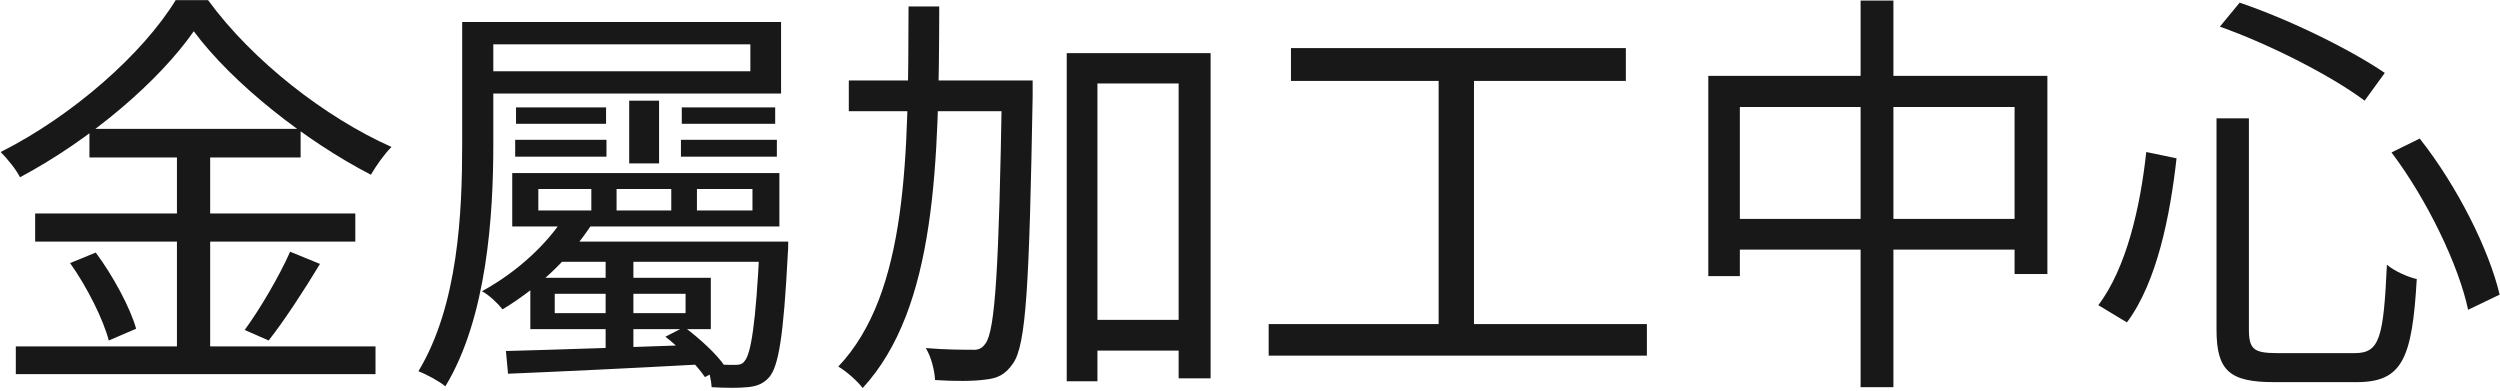 <?xml version="1.0" encoding="UTF-8"?> <svg xmlns="http://www.w3.org/2000/svg" width="671" height="105" viewBox="0 0 671 105" fill="none"> <path d="M52.007 8.392C42.635 21.83 24.455 37.412 5.372 47.575C4.356 45.542 1.984 42.606 0.178 40.8C19.712 30.976 38.457 14.264 47.151 0.037H55.846C67.815 16.41 87.35 31.541 105.078 39.445C103.045 41.477 101.013 44.413 99.545 46.897C82.043 37.864 62.395 22.394 52.007 8.392ZM24.003 34.589H80.688V42.268H24.003V34.589ZM9.437 57.286H95.367V64.851H9.437V57.286ZM4.243 92.968H100.787V100.42H4.243V92.968ZM47.49 37.525H56.41V96.92H47.49V37.525ZM18.809 70.61L25.697 67.787C30.327 73.997 34.956 82.579 36.537 88.225L29.198 91.387C27.73 85.741 23.326 76.933 18.809 70.61ZM77.865 67.561L85.882 70.836C81.591 77.95 76.284 86.079 72.106 91.387L65.67 88.564C69.735 83.031 75.042 73.997 77.865 67.561Z" fill="#181818"></path> <path d="M124.048 5.908H132.404V38.88C132.404 57.737 130.71 85.289 119.531 103.695C117.95 102.34 114.337 100.42 112.305 99.63C123.032 81.902 124.048 56.834 124.048 38.88V5.908ZM129.468 5.908H209.639V25.104H129.468V19.12H201.396V11.893H129.468V5.908ZM168.876 27.024H176.893V43.849H168.876V27.024ZM162.553 68.013H170.005V96.242H162.553V68.013ZM138.501 28.831H162.666V33.234H138.501V28.831ZM148.89 64.851H206.59V70.271H148.89V64.851ZM138.275 37.525H162.778V42.042H138.275V37.525ZM182.991 28.831H208.058V33.234H182.991V28.831ZM182.765 37.525H208.51V42.042H182.765V37.525ZM187.056 50.736V56.495H201.961V50.736H187.056ZM165.489 50.736V56.495H180.168V50.736H165.489ZM144.486 50.736V56.495H158.713V50.736H144.486ZM137.485 46.446H209.187V60.786H137.485V46.446ZM203.88 64.851H211.559C211.559 64.851 211.559 66.996 211.446 68.126C210.317 90.257 208.962 98.275 206.477 101.21C204.897 103.017 203.09 103.695 200.606 103.92C198.46 104.146 194.734 104.146 191.008 103.92C190.895 102.001 190.33 99.291 189.314 97.484C192.702 97.936 195.637 97.936 197.105 97.936C198.46 97.936 199.251 97.823 199.928 96.807C201.509 94.887 202.864 87.209 203.88 66.093V64.851ZM148.89 78.853V84.047H184.007V78.853H148.89ZM142.34 74.562H190.782V88.338H142.34V74.562ZM151.261 58.528L159.052 59.883C153.632 68.239 145.841 76.369 134.888 83.031C133.646 81.45 131.162 79.079 129.355 78.175C139.63 72.529 147.083 64.964 151.261 58.528ZM135.791 94.21C148.89 93.871 168.65 93.193 187.959 92.516L187.733 97.823C169.102 98.839 150.019 99.743 136.356 100.307L135.791 94.21ZM178.587 90.37L183.668 87.773C187.733 90.822 192.476 95.113 194.621 98.388L189.201 101.21C187.169 98.162 182.652 93.532 178.587 90.37Z" fill="#181818"></path> <path d="M290.149 85.854H320.863V94.097H290.149V85.854ZM227.819 21.604H271.179V29.847H227.819V21.604ZM286.31 14.264H324.928V101.549H316.346V22.394H294.553V102.34H286.31V14.264ZM268.921 21.604H277.164C277.164 21.604 277.164 24.765 277.164 25.895C276.26 76.143 275.47 92.629 271.857 97.597C269.824 100.533 267.791 101.549 264.404 101.888C261.242 102.34 256.048 102.34 250.967 102.001C250.854 99.517 249.951 95.79 248.483 93.419C253.79 93.871 258.645 93.871 260.791 93.871C262.484 93.984 263.501 93.645 264.517 92.177C267.114 88.677 268.13 71.965 268.921 23.636V21.604ZM243.853 1.73H252.096C251.983 43.397 251.418 82.579 231.545 104.146C230.077 102.227 227.141 99.63 224.996 98.388C243.853 78.514 243.74 41.251 243.853 1.73Z" fill="#181818"></path> <path d="M346.495 12.909H436.377V21.717H346.495V12.909ZM340.51 86.983H442.023V95.452H340.51V86.983ZM386.129 17.313H395.614V90.483H386.129V17.313Z" fill="#181818"></path> <path d="M458.509 20.362H549.52V73.546H540.712V28.718H466.977V74.11H458.509V20.362ZM463.025 58.754H545.794V66.996H463.025V58.754ZM499.385 0.15H508.192V103.92H499.385V0.15Z" fill="#181818"></path> <path d="M594.913 31.766H603.607V88.451C603.607 93.758 604.962 94.774 611.173 94.774C613.996 94.774 628.223 94.774 632.062 94.774C638.724 94.774 639.741 90.596 640.644 71.061C642.677 72.755 646.177 74.336 648.661 74.901C647.419 96.242 644.822 102.565 632.514 102.565C629.804 102.565 612.979 102.565 610.382 102.565C598.413 102.565 594.913 99.517 594.913 88.451V31.766ZM595.816 7.15L601.123 0.714C614.786 5.344 631.159 13.474 640.079 19.571L634.659 27.024C625.965 20.475 609.479 12.006 595.816 7.15ZM576.055 40.8L584.185 42.493C582.492 57.624 578.991 75.691 570.861 86.531L563.183 81.902C570.748 71.965 574.475 55.479 576.055 40.8ZM641.886 40.913L649.452 37.186C659.614 50.059 668.083 67.109 670.906 79.079L662.437 83.144C659.953 71.287 651.484 53.672 641.886 40.913Z" fill="#181818"></path> </svg> 